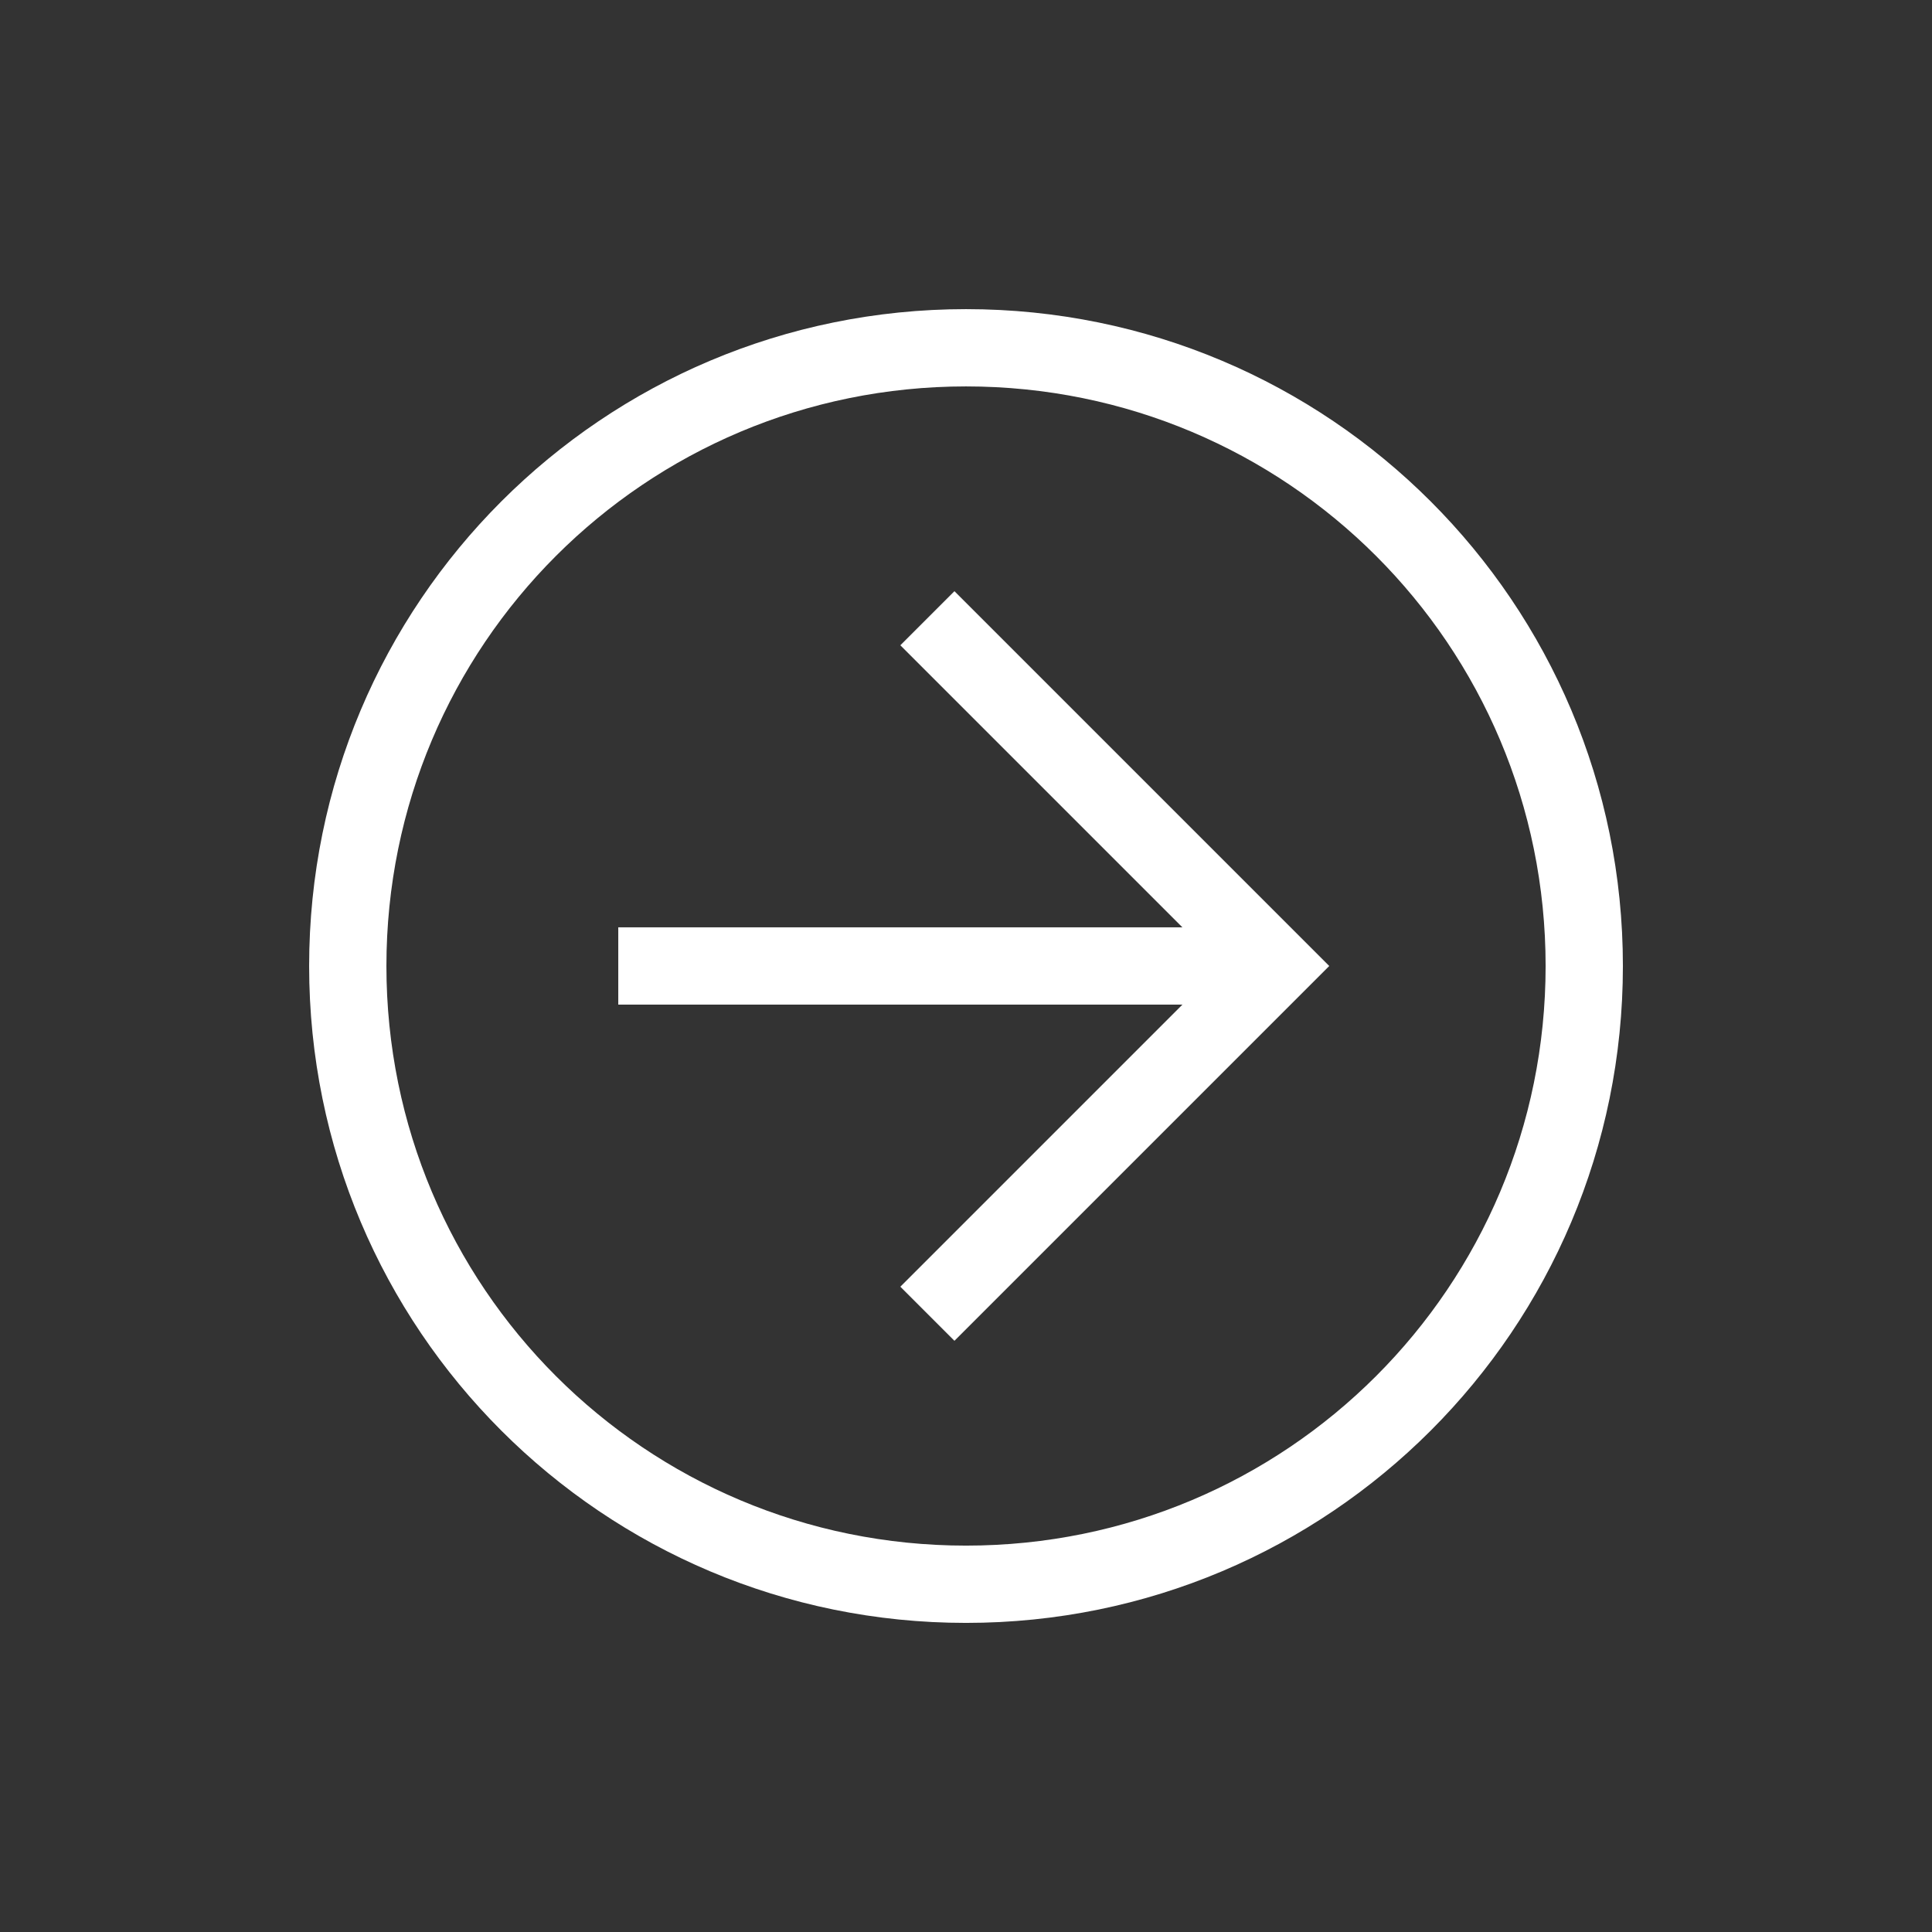 <svg width="120" height="120" viewBox="0 0 120 120" fill="none" xmlns="http://www.w3.org/2000/svg">
<rect x="0" y="0" width="120" height="120" fill="#333333" stroke="none"/>
<path d="M100.801 60.001C100.801 82.561 82.561 100.801 60.001 100.801C37.441 100.801 19.201 82.561 19.201 60.001C19.201 37.441 37.441 19.201 60.001 19.201C82.561 19.201 100.801 37.441 100.801 60.001ZM24.001 60.001C24.001 79.921 40.081 96.001 60.001 96.001C79.921 96.001 96.001 79.921 96.001 60.001C96.001 40.081 79.921 24.001 60.001 24.001C40.081 24.001 24.001 40.081 24.001 60.001Z" fill="white"/>
<path d="M82.562 59.999L59.282 83.279L55.922 79.919L75.842 59.999L55.922 40.079L59.282 36.719L82.562 59.999Z" fill="white"/>
<path d="M38.402 62.398V57.598H79.202V62.398H38.402Z" fill="white"/>
</svg>
